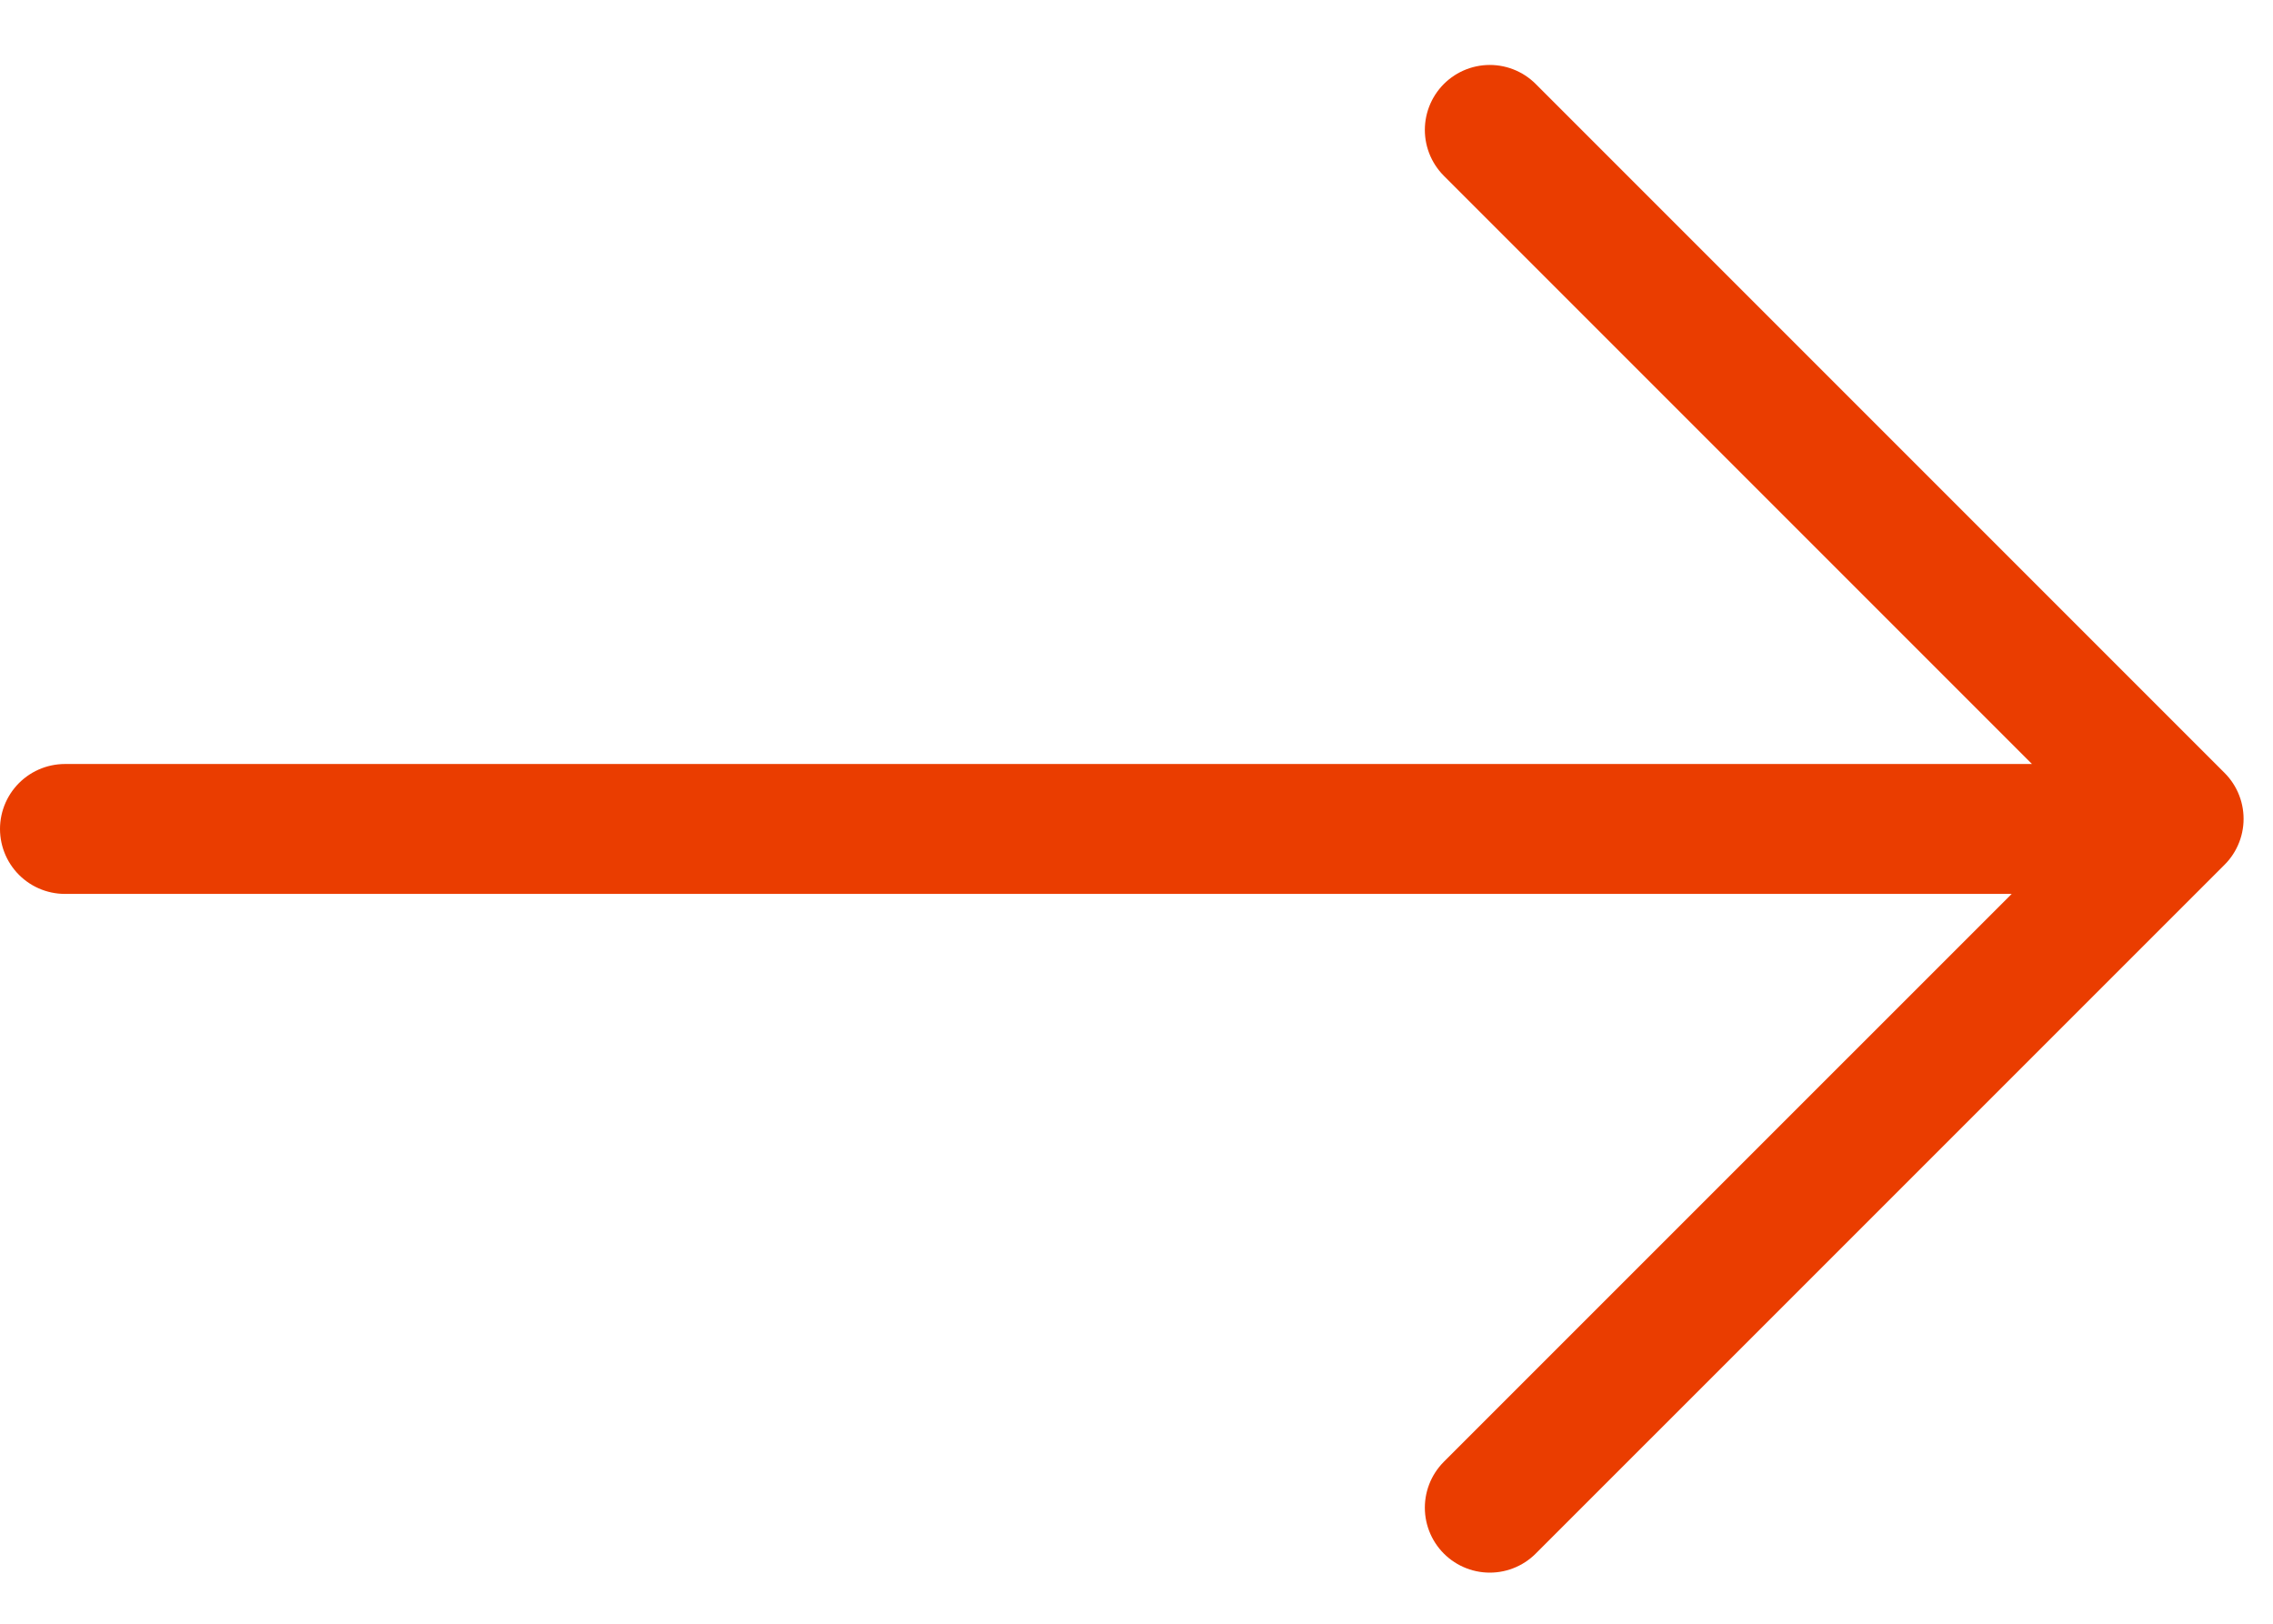 <svg width="35" height="25" viewBox="0 0 35 25" xmlns="http://www.w3.org/2000/svg">
    <g stroke="#EA3D00" stroke-width="2" fill="none" fill-rule="evenodd" stroke-linecap="round" stroke-linejoin="round">
        <path d="m22.94 2 10.607 10.607L22.94 23.213M32 12.763H1"/>
    </g>
</svg>
